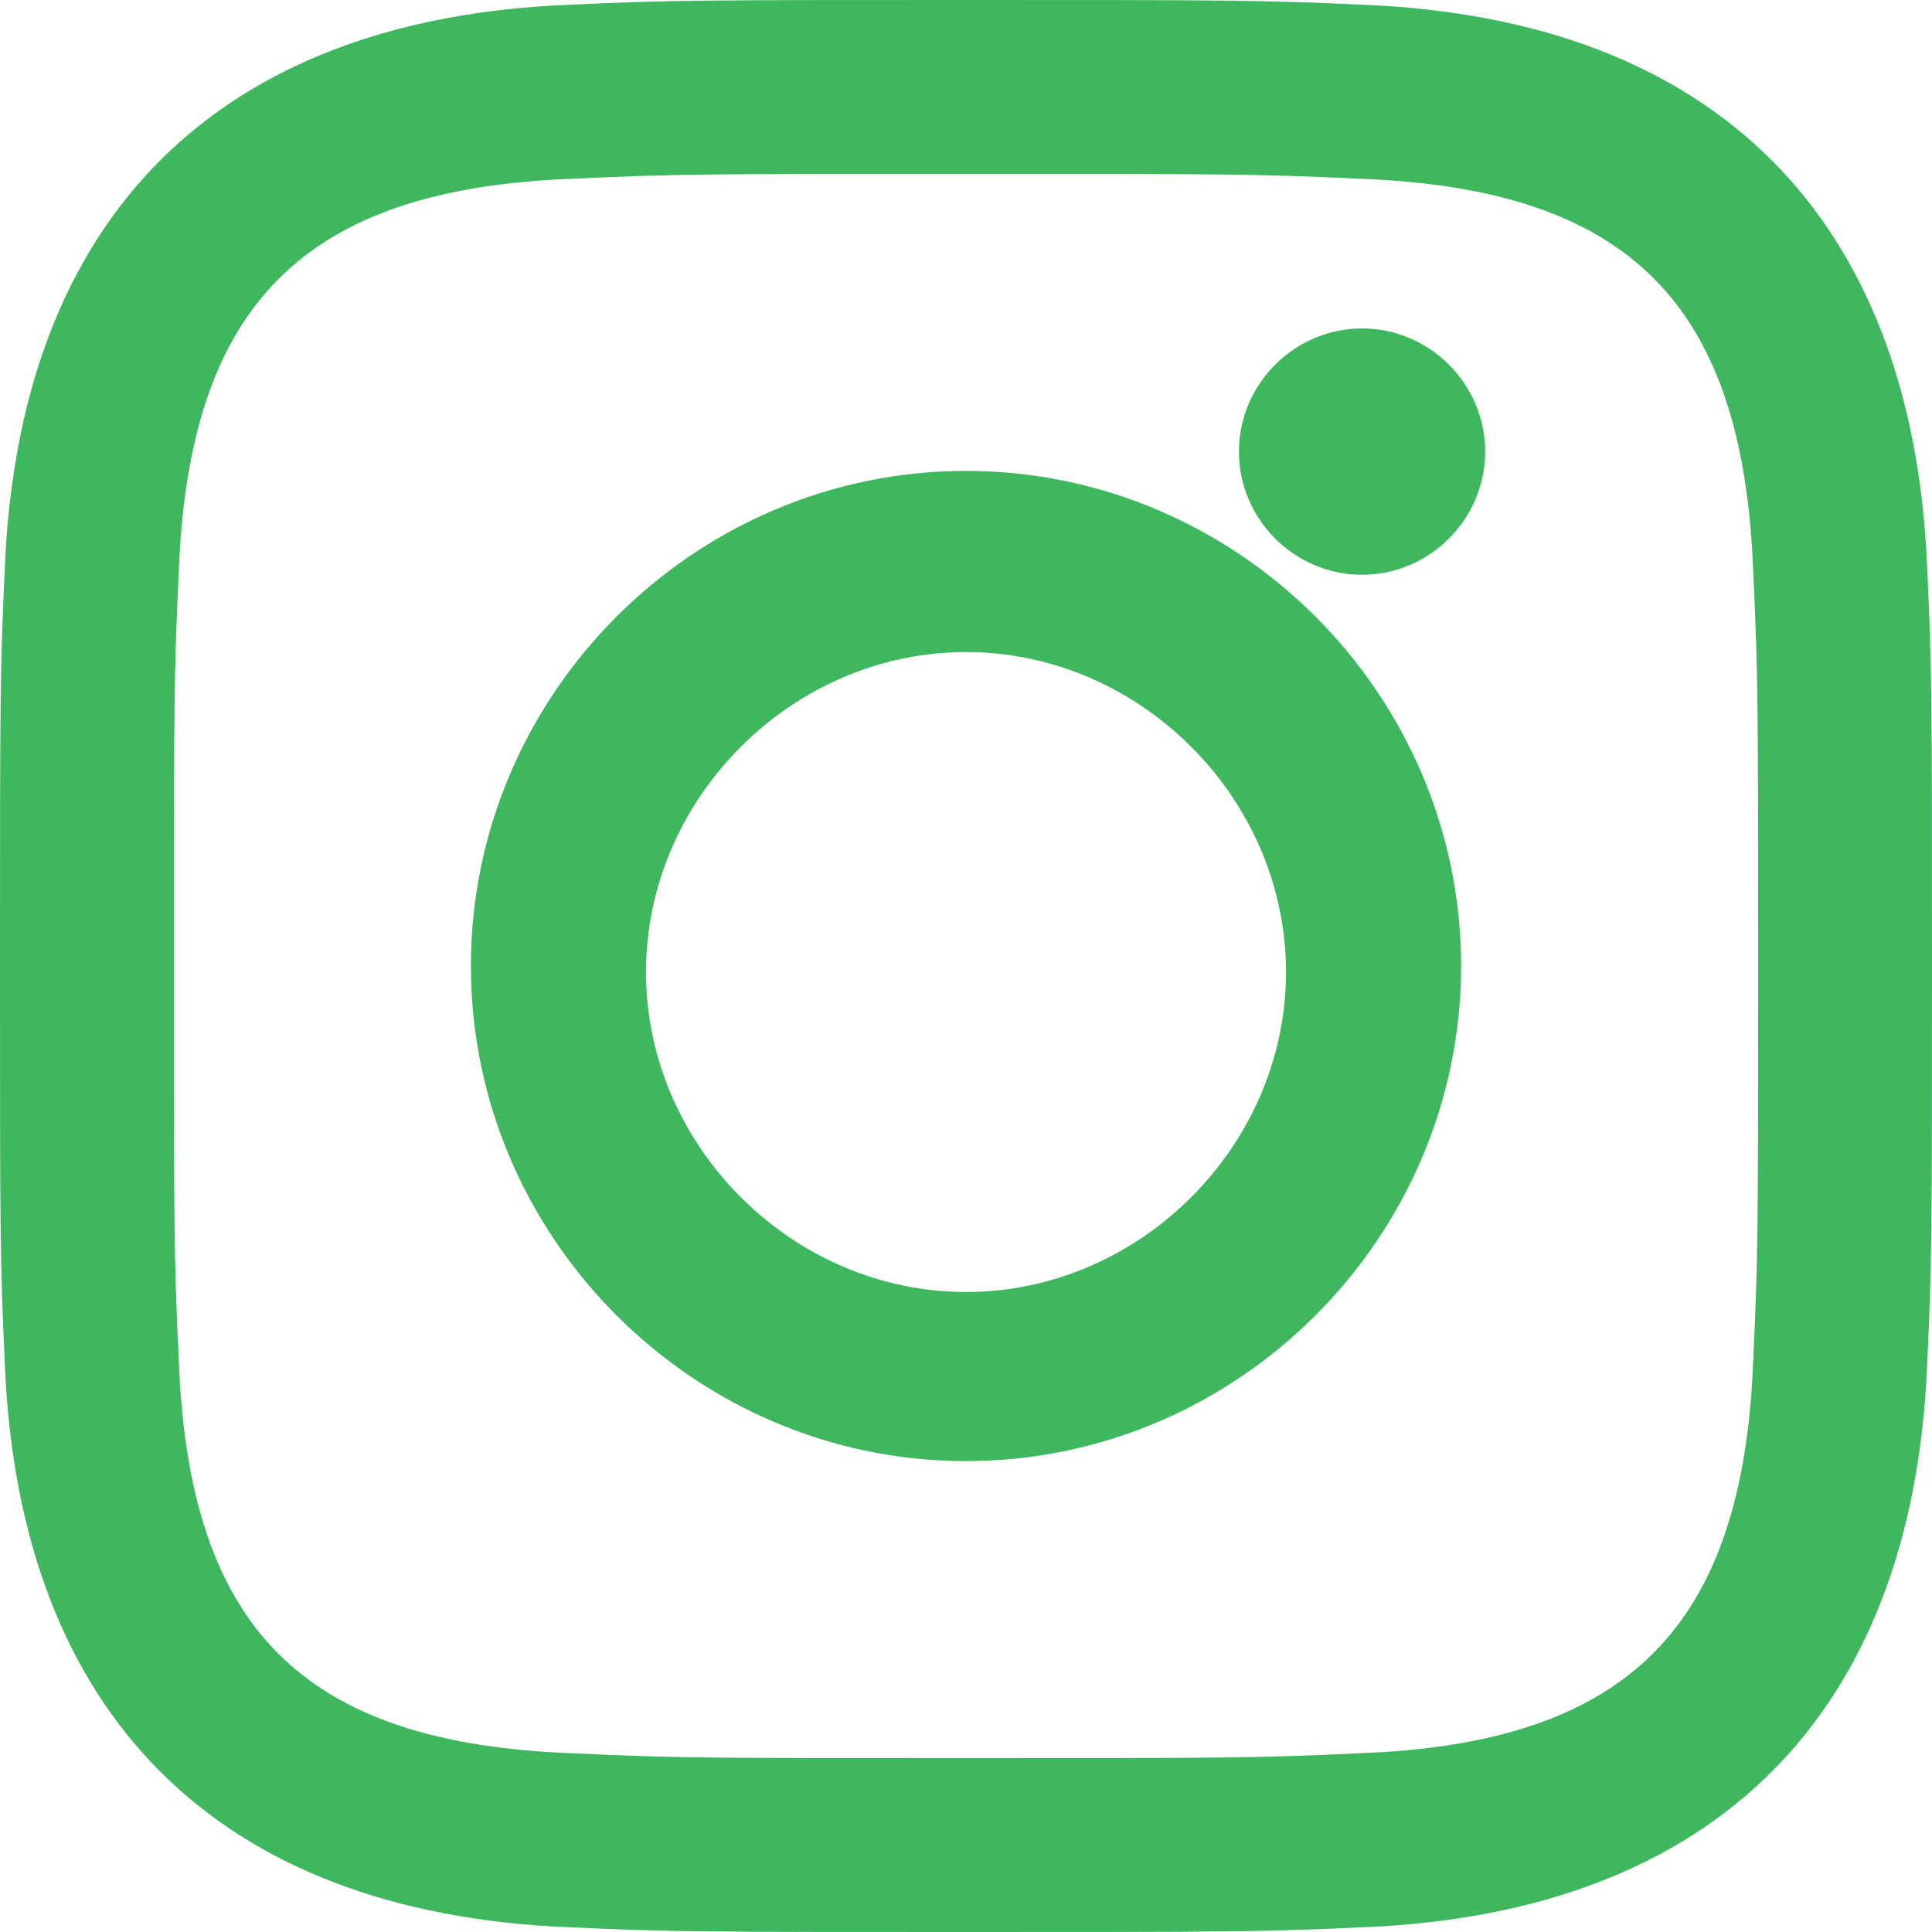 <svg width="30" height="30" viewBox="0 0 30 30" fill="none" xmlns="http://www.w3.org/2000/svg">
  <path d="M15 2.7C19.031 2.7 19.5 2.7 21.094 2.775C25.312 2.925 27.075 4.725 27.225 8.906C27.3 10.5 27.3 10.969 27.3 15C27.3 19.031 27.3 19.5 27.225 21.094C27.075 25.275 25.275 27.075 21.094 27.225C19.5 27.3 19.031 27.3 15 27.3C10.969 27.3 10.5 27.3 8.906 27.225C4.688 27.075 2.925 25.275 2.775 21.094C2.7 19.5 2.7 19.031 2.7 15C2.7 10.969 2.7 10.5 2.775 8.906C2.925 4.725 4.725 2.925 8.906 2.775C10.5 2.7 10.969 2.7 15 2.7ZM15 0C10.969 0 10.406 0 8.812 0.075C3.375 0.3 0.3 3.375 0.075 8.812C0 10.406 0 10.969 0 15C0 19.031 0 19.594 0.075 21.188C0.3 26.625 3.375 29.7 8.812 29.925C10.406 30 10.969 30 15 30C19.031 30 19.594 30 21.188 29.925C26.625 29.7 29.7 26.625 29.925 21.188C30 19.594 30 19.031 30 15C30 10.969 30 10.406 29.925 8.812C29.7 3.375 26.625 0.3 21.188 0.075C19.594 0 19.031 0 15 0ZM15 7.312C10.781 7.312 7.312 10.781 7.312 15C7.312 19.219 10.781 22.688 15 22.688C19.219 22.688 22.688 19.219 22.688 15C22.688 10.781 19.219 7.312 15 7.312ZM15 20.062C12.3 20.062 10.031 17.794 10.031 15.094C10.031 12.394 12.3 10.125 15 10.125C17.7 10.125 19.969 12.394 19.969 15.094C19.969 17.794 17.7 20.062 15 20.062ZM23.062 7.013C23.062 8.062 22.2 8.925 21.15 8.925C20.1 8.925 19.238 8.062 19.238 7.013C19.238 5.963 20.1 5.1 21.15 5.1C22.2 5.1 23.062 5.963 23.062 7.013Z" fill="#3EB75E"/>
</svg>
